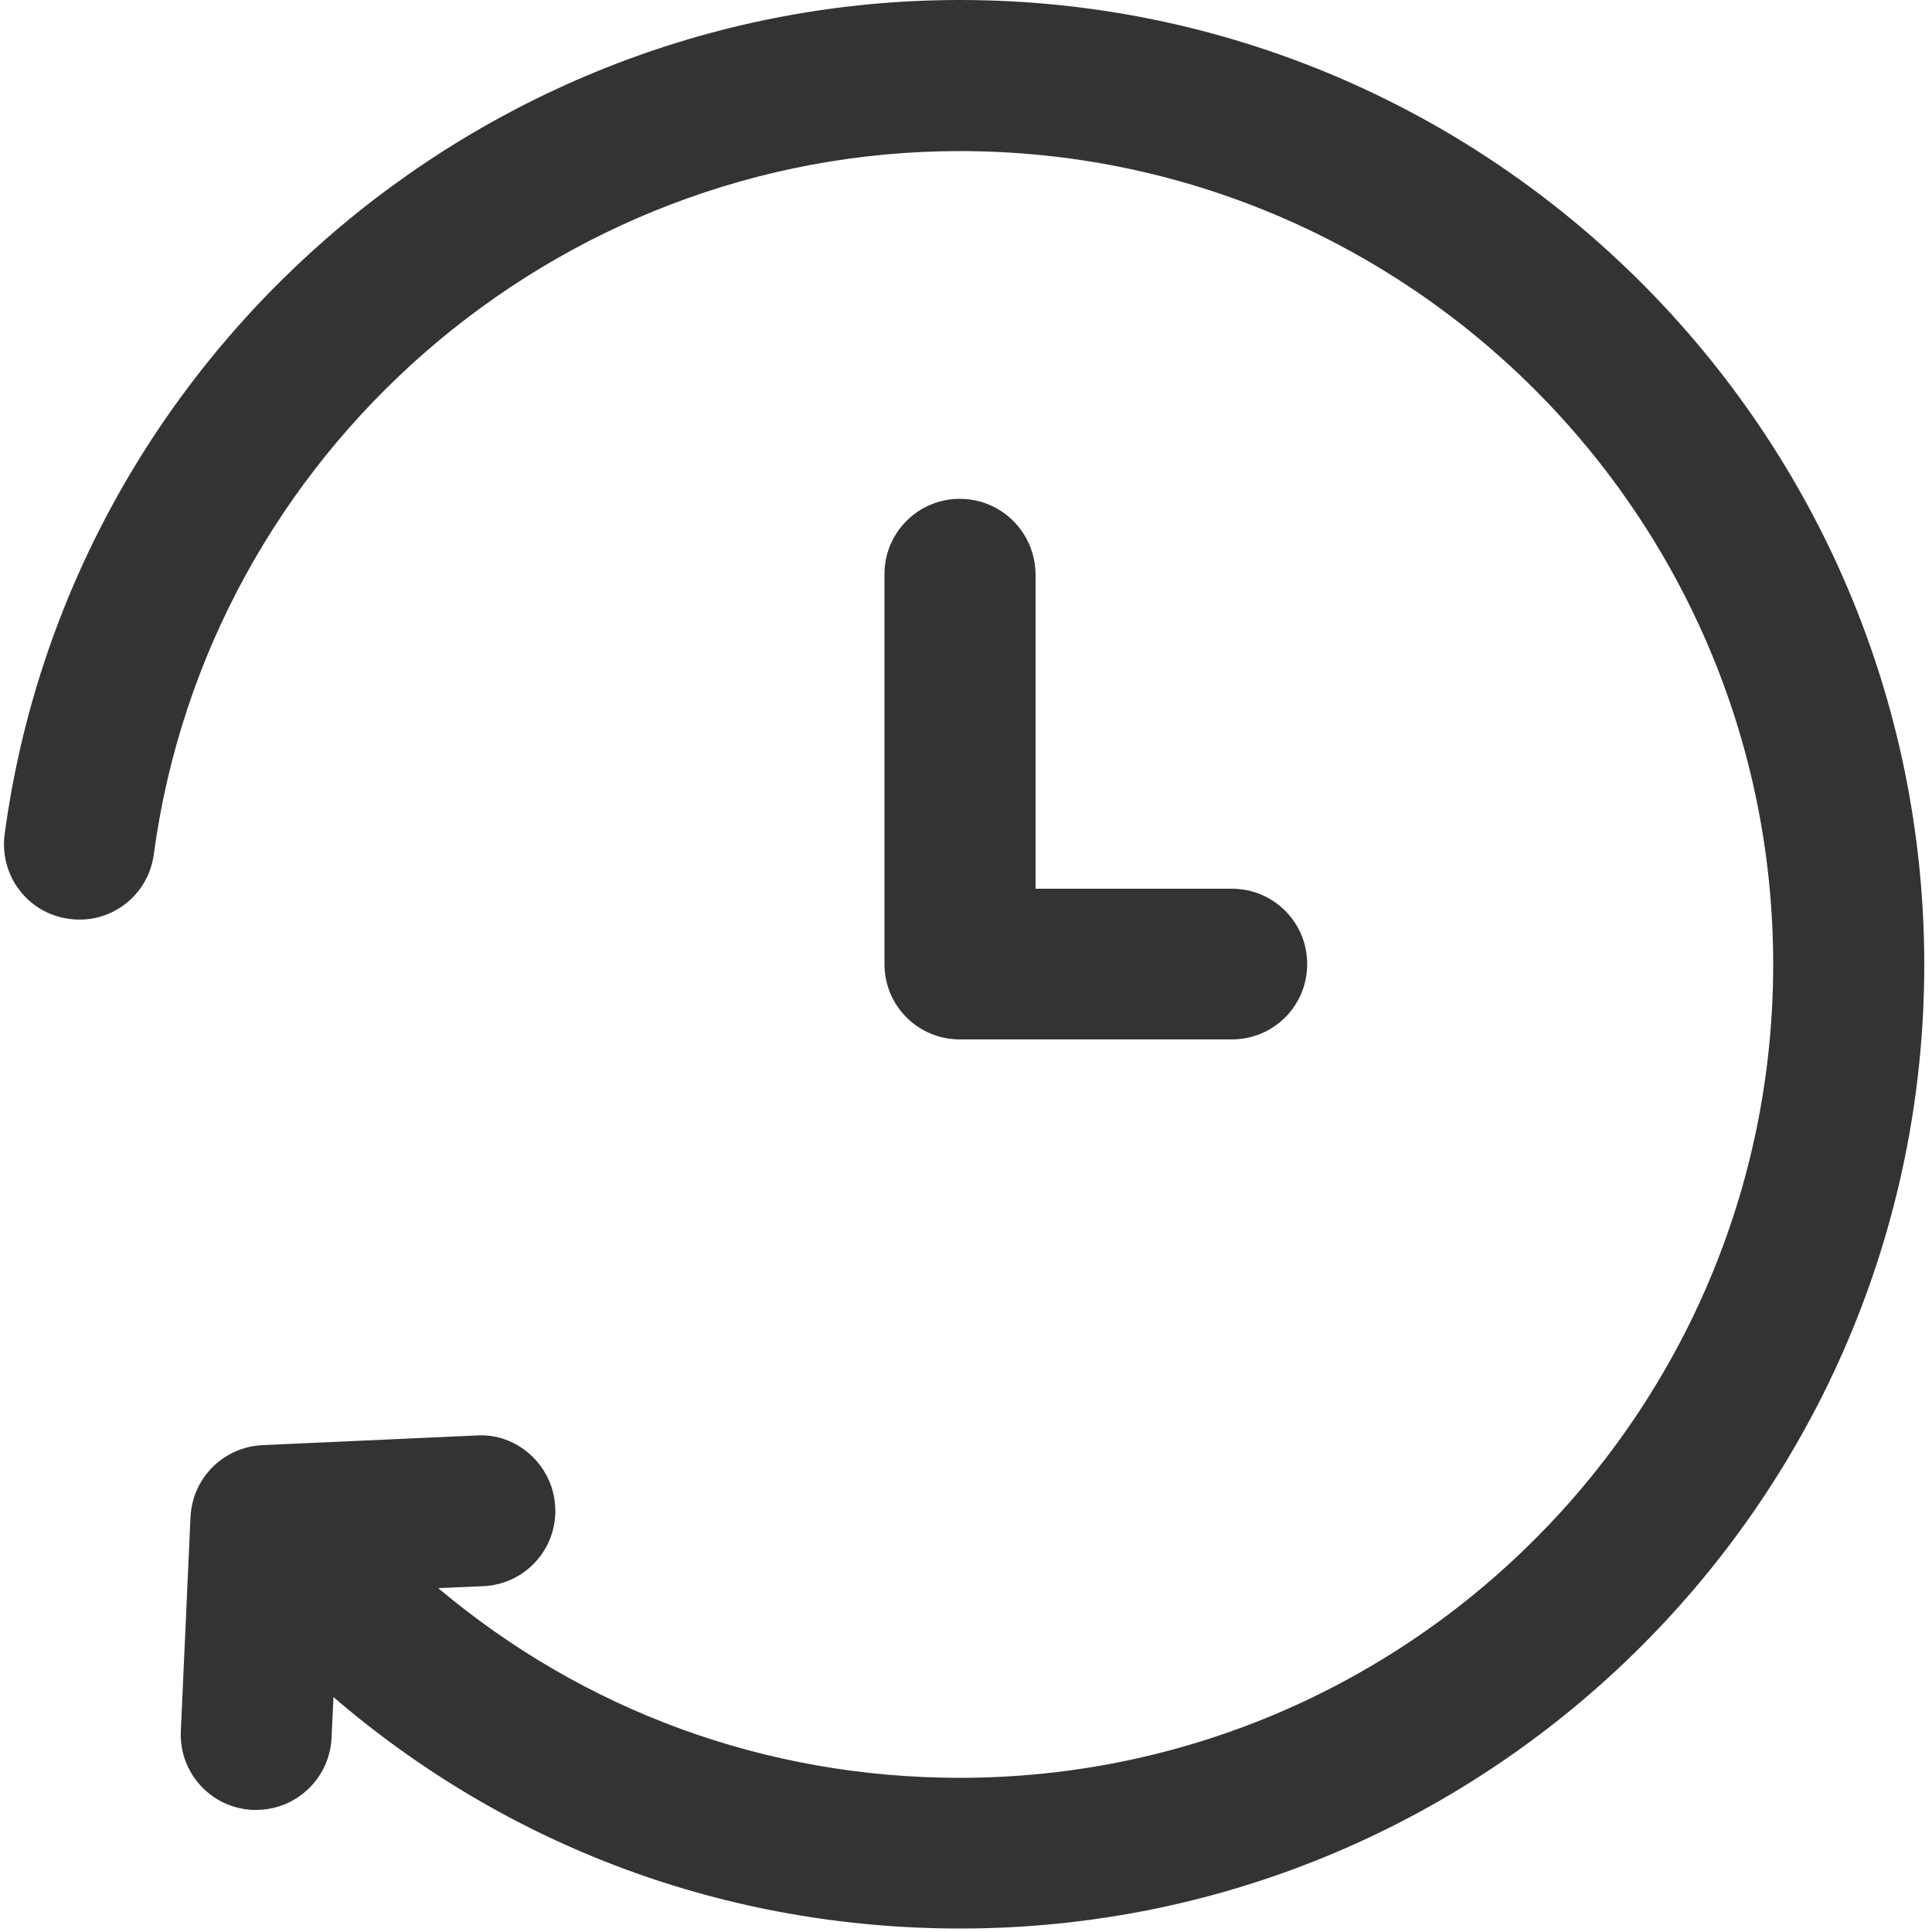 <?xml version="1.0" encoding="utf-8"?>
<!-- Generator: Adobe Illustrator 23.0.3, SVG Export Plug-In . SVG Version: 6.00 Build 0)  -->
<svg version="1.1" id="Layer_1" xmlns="http://www.w3.org/2000/svg" xmlns:xlink="http://www.w3.org/1999/xlink" x="0px" y="0px"
	 viewBox="0 0 500 500" style="enable-background:new 0 0 500 500;" xml:space="preserve">
<style type="text/css">
	.st0{fill:#333333;}
</style>
<g>
	<path class="st0" d="M248.4,0C124.1,0,17.8,92.8,1.2,215.9c-1.4,10.7,6,20.5,16.7,21.9c10.8,1.5,20.5-6.1,21.9-16.7
		c14-103.8,103.7-182,208.6-182c116.1,0,210.5,94.4,210.5,210.5c0,116.1-94.4,210.5-210.5,210.5c-50.1,0-97.2-17.3-135-49.1
		l11.7-0.5c10.8-0.5,19.1-9.6,18.6-20.4c-0.5-10.8-9.8-19.3-20.4-18.6l-55.4,2.5c-10.1,0.5-18.1,8.5-18.6,18.6l-2.5,55.4
		c-0.5,10.8,7.8,19.9,18.6,20.4c0.3,0,0.6,0,0.9,0c10.4,0,19-8.2,19.5-18.6l0.5-10.6c45.1,38.8,101.8,59.9,162.2,59.9
		c137.6,0,249.5-111.9,249.5-249.5C497.9,111.9,386,0,248.4,0z"/>
	<path class="st0" d="M248.4,129.1c-10.8,0-19.5,8.7-19.5,19.5v100.9c0,10.8,8.7,19.5,19.5,19.5h70.4c10.8,0,19.5-8.7,19.5-19.5
		c0-10.8-8.7-19.5-19.5-19.5h-50.8v-81.4C267.9,137.8,259.2,129.1,248.4,129.1z"/>
</g>
</svg>

